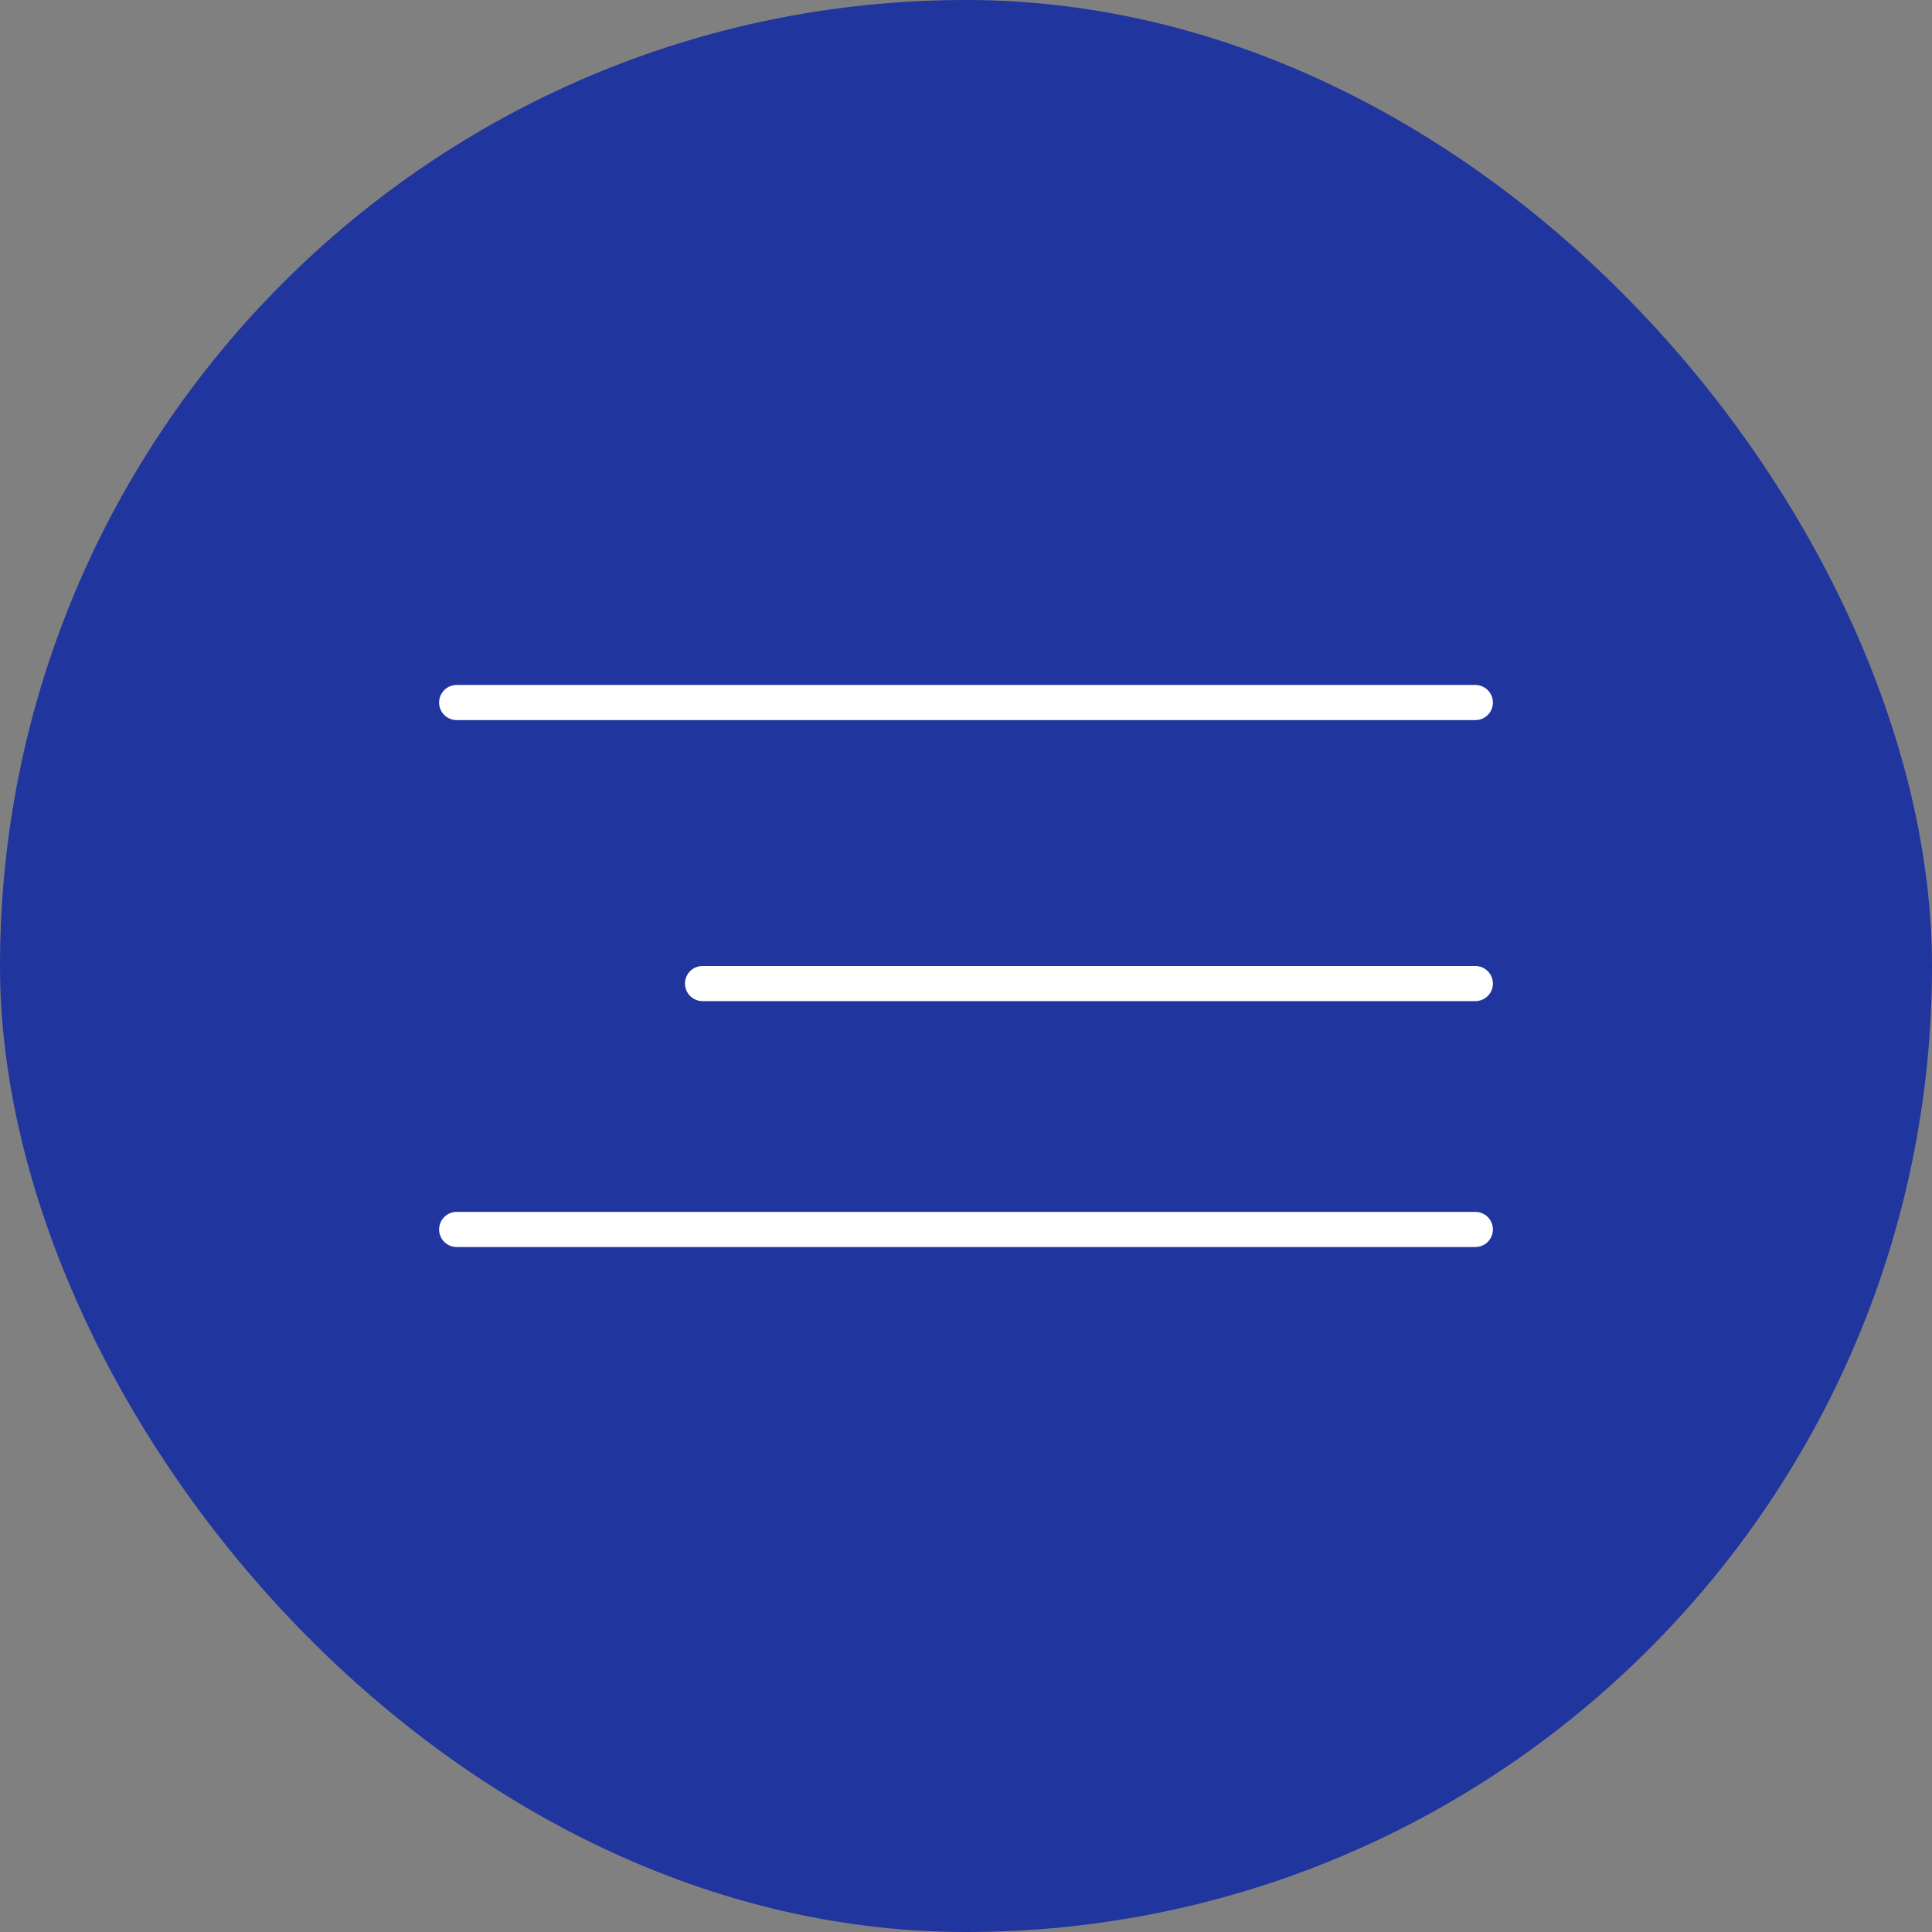 <?xml version="1.0" encoding="UTF-8"?> <svg xmlns="http://www.w3.org/2000/svg" width="55" height="55" viewBox="0 0 55 55" fill="none"><rect x="0" y="0" width="55" height="55" fill="#808080" stroke="none"/><rect width="55" height="55" rx="27.5" fill="#21359E"></rect><path d="M13 20H42" stroke="white" stroke-linecap="round"></path><path d="M20 28L42 28" stroke="white" stroke-linecap="round"></path><path d="M13 35L42 35" stroke="white" stroke-linecap="round"></path></svg> 